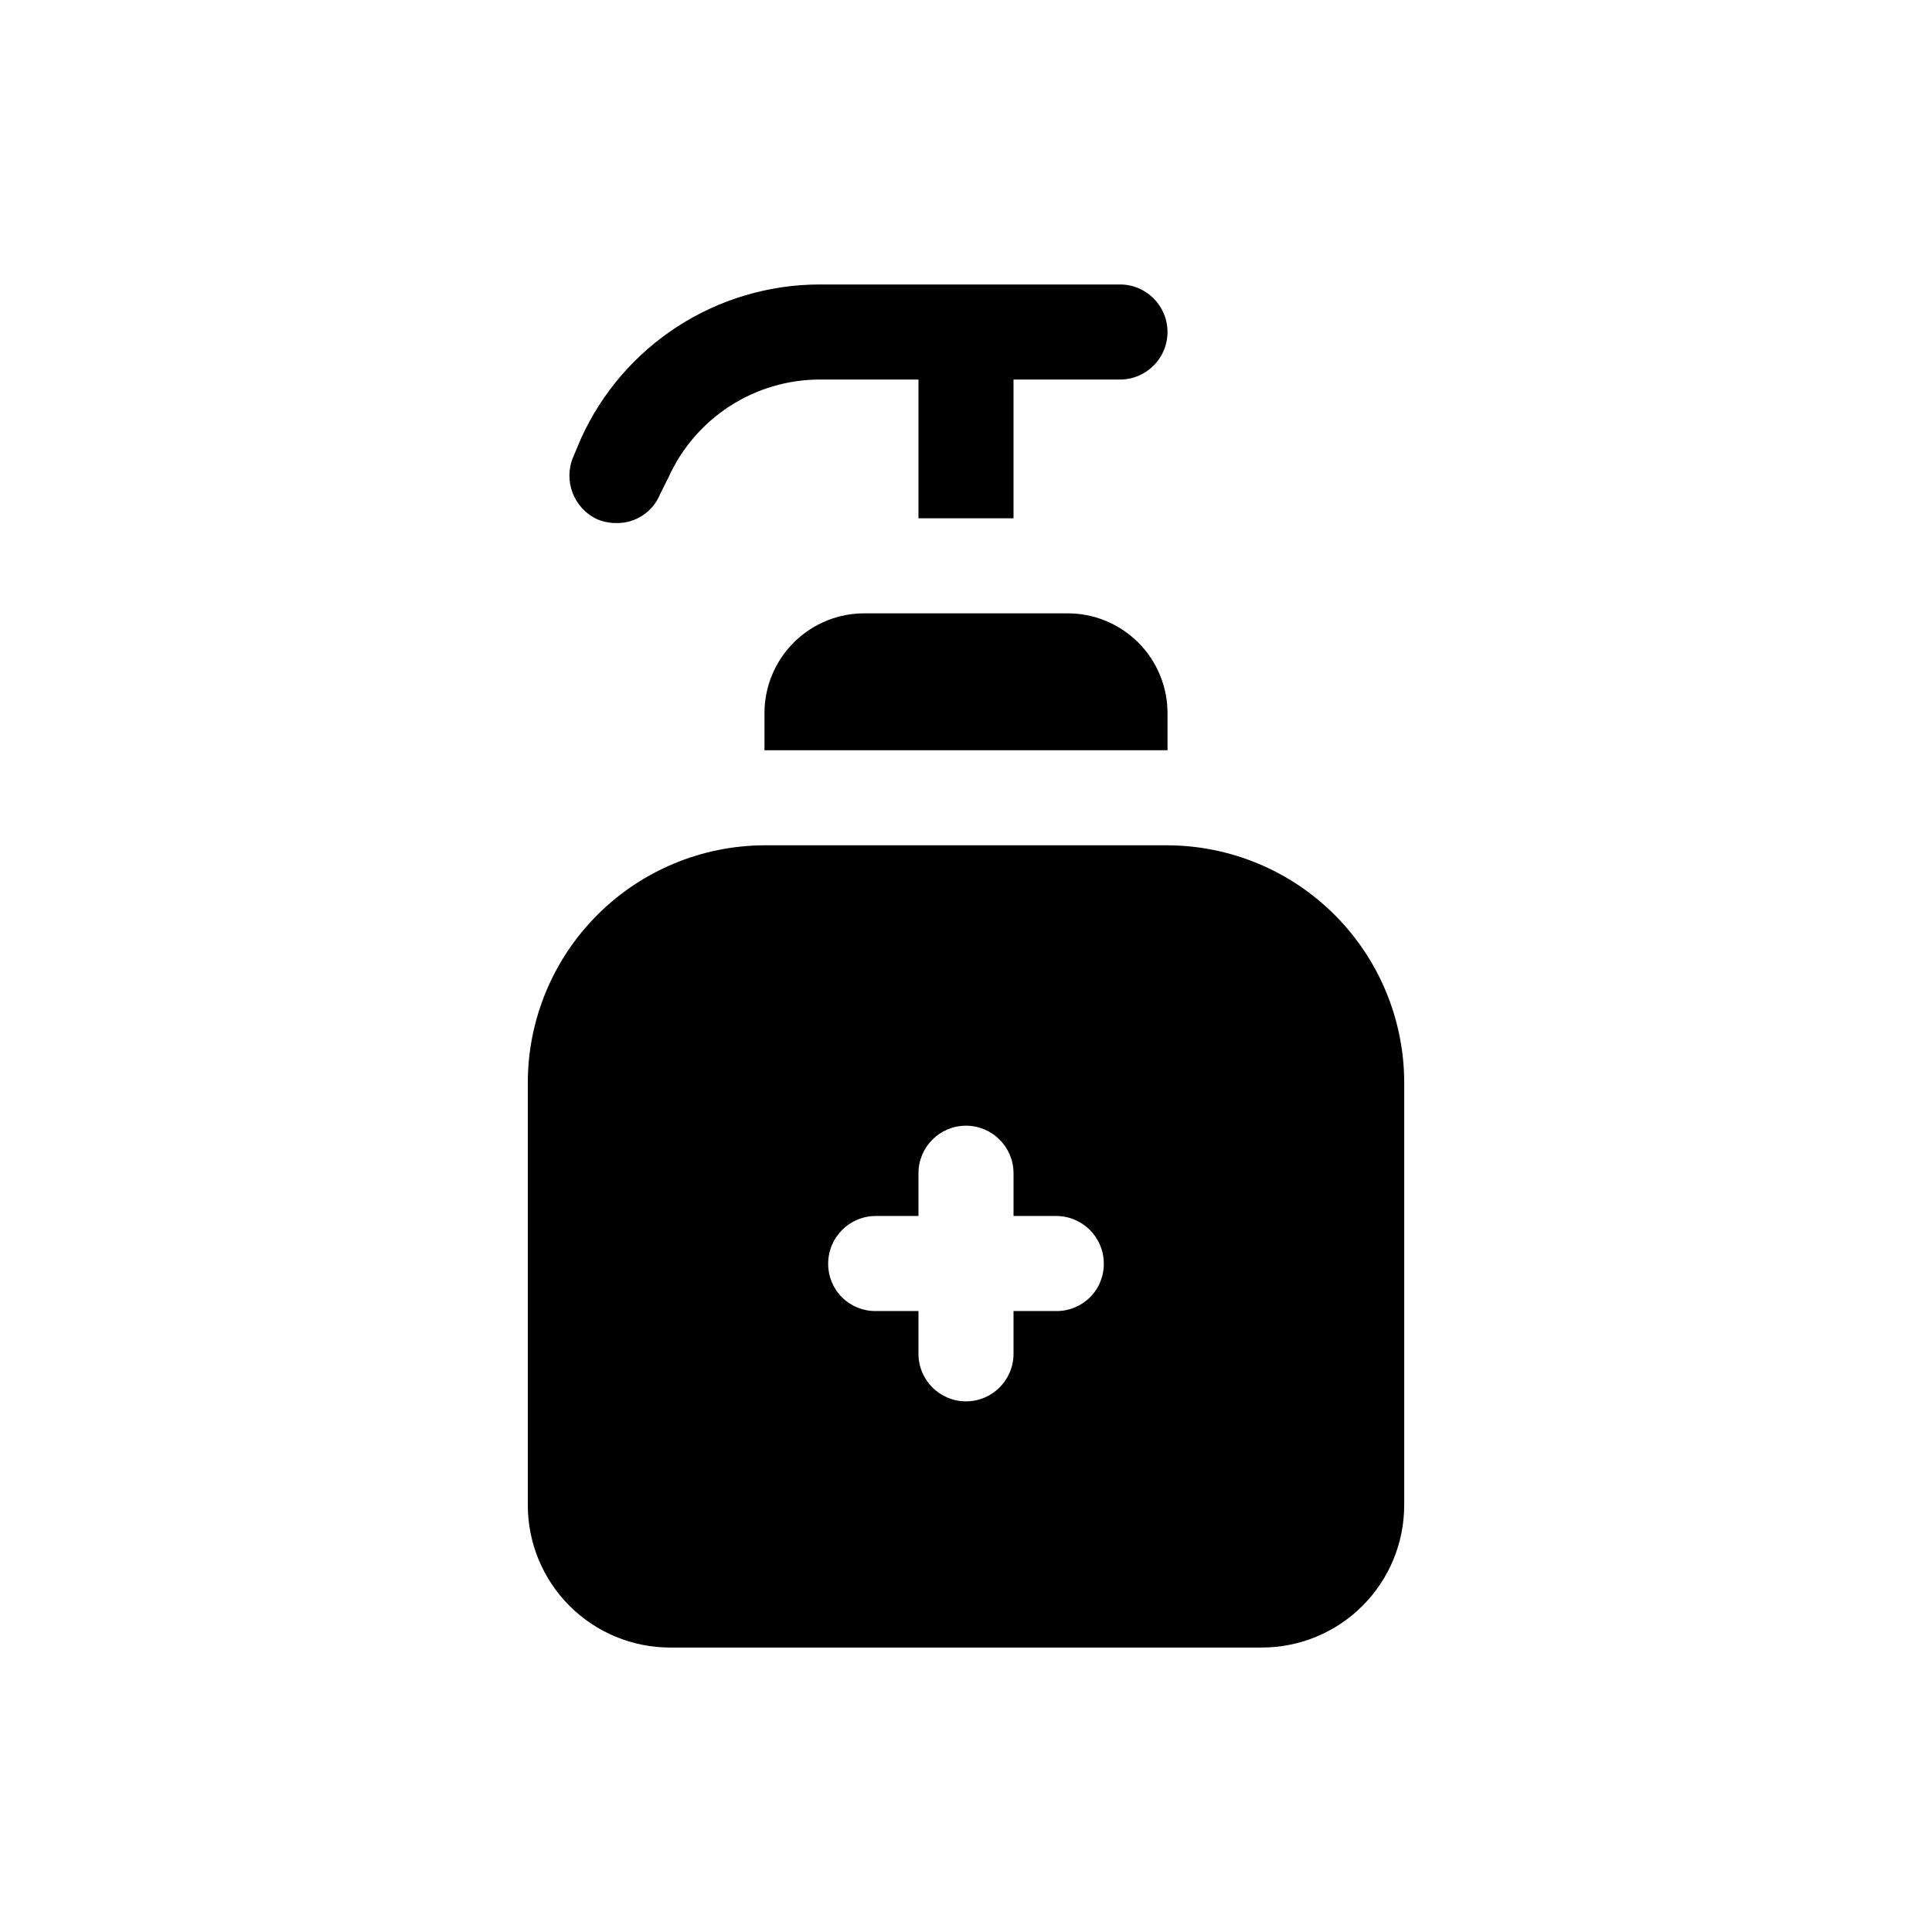 <?xml version="1.0" encoding="UTF-8"?>
<!-- Uploaded to: ICON Repo, www.svgrepo.com, Generator: ICON Repo Mixer Tools -->
<svg fill="#000000" width="800px" height="800px" version="1.1" viewBox="144 144 512 512" xmlns="http://www.w3.org/2000/svg">
 <path d="m295.96 264.98 2.016-4.785c5.516-12.152 14.406-22.457 25.617-29.695 11.211-7.234 24.27-11.094 37.613-11.113h79.602c6.953 0 12.594 5.641 12.594 12.594 0 6.957-5.641 12.598-12.594 12.598h-28.215v36.777h-25.191v-36.777h-26.195c-8.465 0.02-16.742 2.477-23.844 7.078-7.106 4.602-12.73 11.152-16.211 18.867l-2.266 4.535c-1.898 4.582-6.375 7.566-11.336 7.555-1.816 0.035-3.617-0.309-5.293-1.008-6.258-2.918-9.051-10.293-6.297-16.625zm130.49 41.562-52.902 0.004c-7.144-0.137-14.039 2.625-19.117 7.652-5.078 5.031-7.906 11.902-7.836 19.047v9.574h106.81v-9.574c0.07-7.144-2.758-14.016-7.832-19.047-5.078-5.027-11.977-7.789-19.121-7.652zm89.68 124.44v111.85h-0.004c0.016 10.027-3.961 19.645-11.051 26.734-7.09 7.09-16.707 11.066-26.734 11.051h-156.68c-10.027 0.016-19.645-3.961-26.734-11.051s-11.066-16.707-11.051-26.734v-111.84c-0.008-16.664 6.59-32.648 18.348-44.453s27.715-18.465 44.375-18.523h106.81c16.66 0.059 32.621 6.719 44.375 18.523 11.758 11.805 18.355 27.789 18.348 44.453zm-79.602 47.863h-0.004c-0.02-6.945-5.644-12.574-12.594-12.594h-11.336v-11.336c0-6.957-5.641-12.594-12.594-12.594-6.957 0-12.598 5.637-12.598 12.594v11.336h-11.336c-6.945 0.02-12.574 5.648-12.594 12.594-0.035 3.352 1.281 6.574 3.652 8.945 2.367 2.367 5.594 3.684 8.941 3.652h11.336v11.336c0 6.953 5.641 12.594 12.598 12.594 6.953 0 12.594-5.641 12.594-12.594v-11.336h11.336c3.352 0.031 6.574-1.285 8.941-3.652 2.371-2.371 3.688-5.594 3.652-8.945z"/>
</svg>